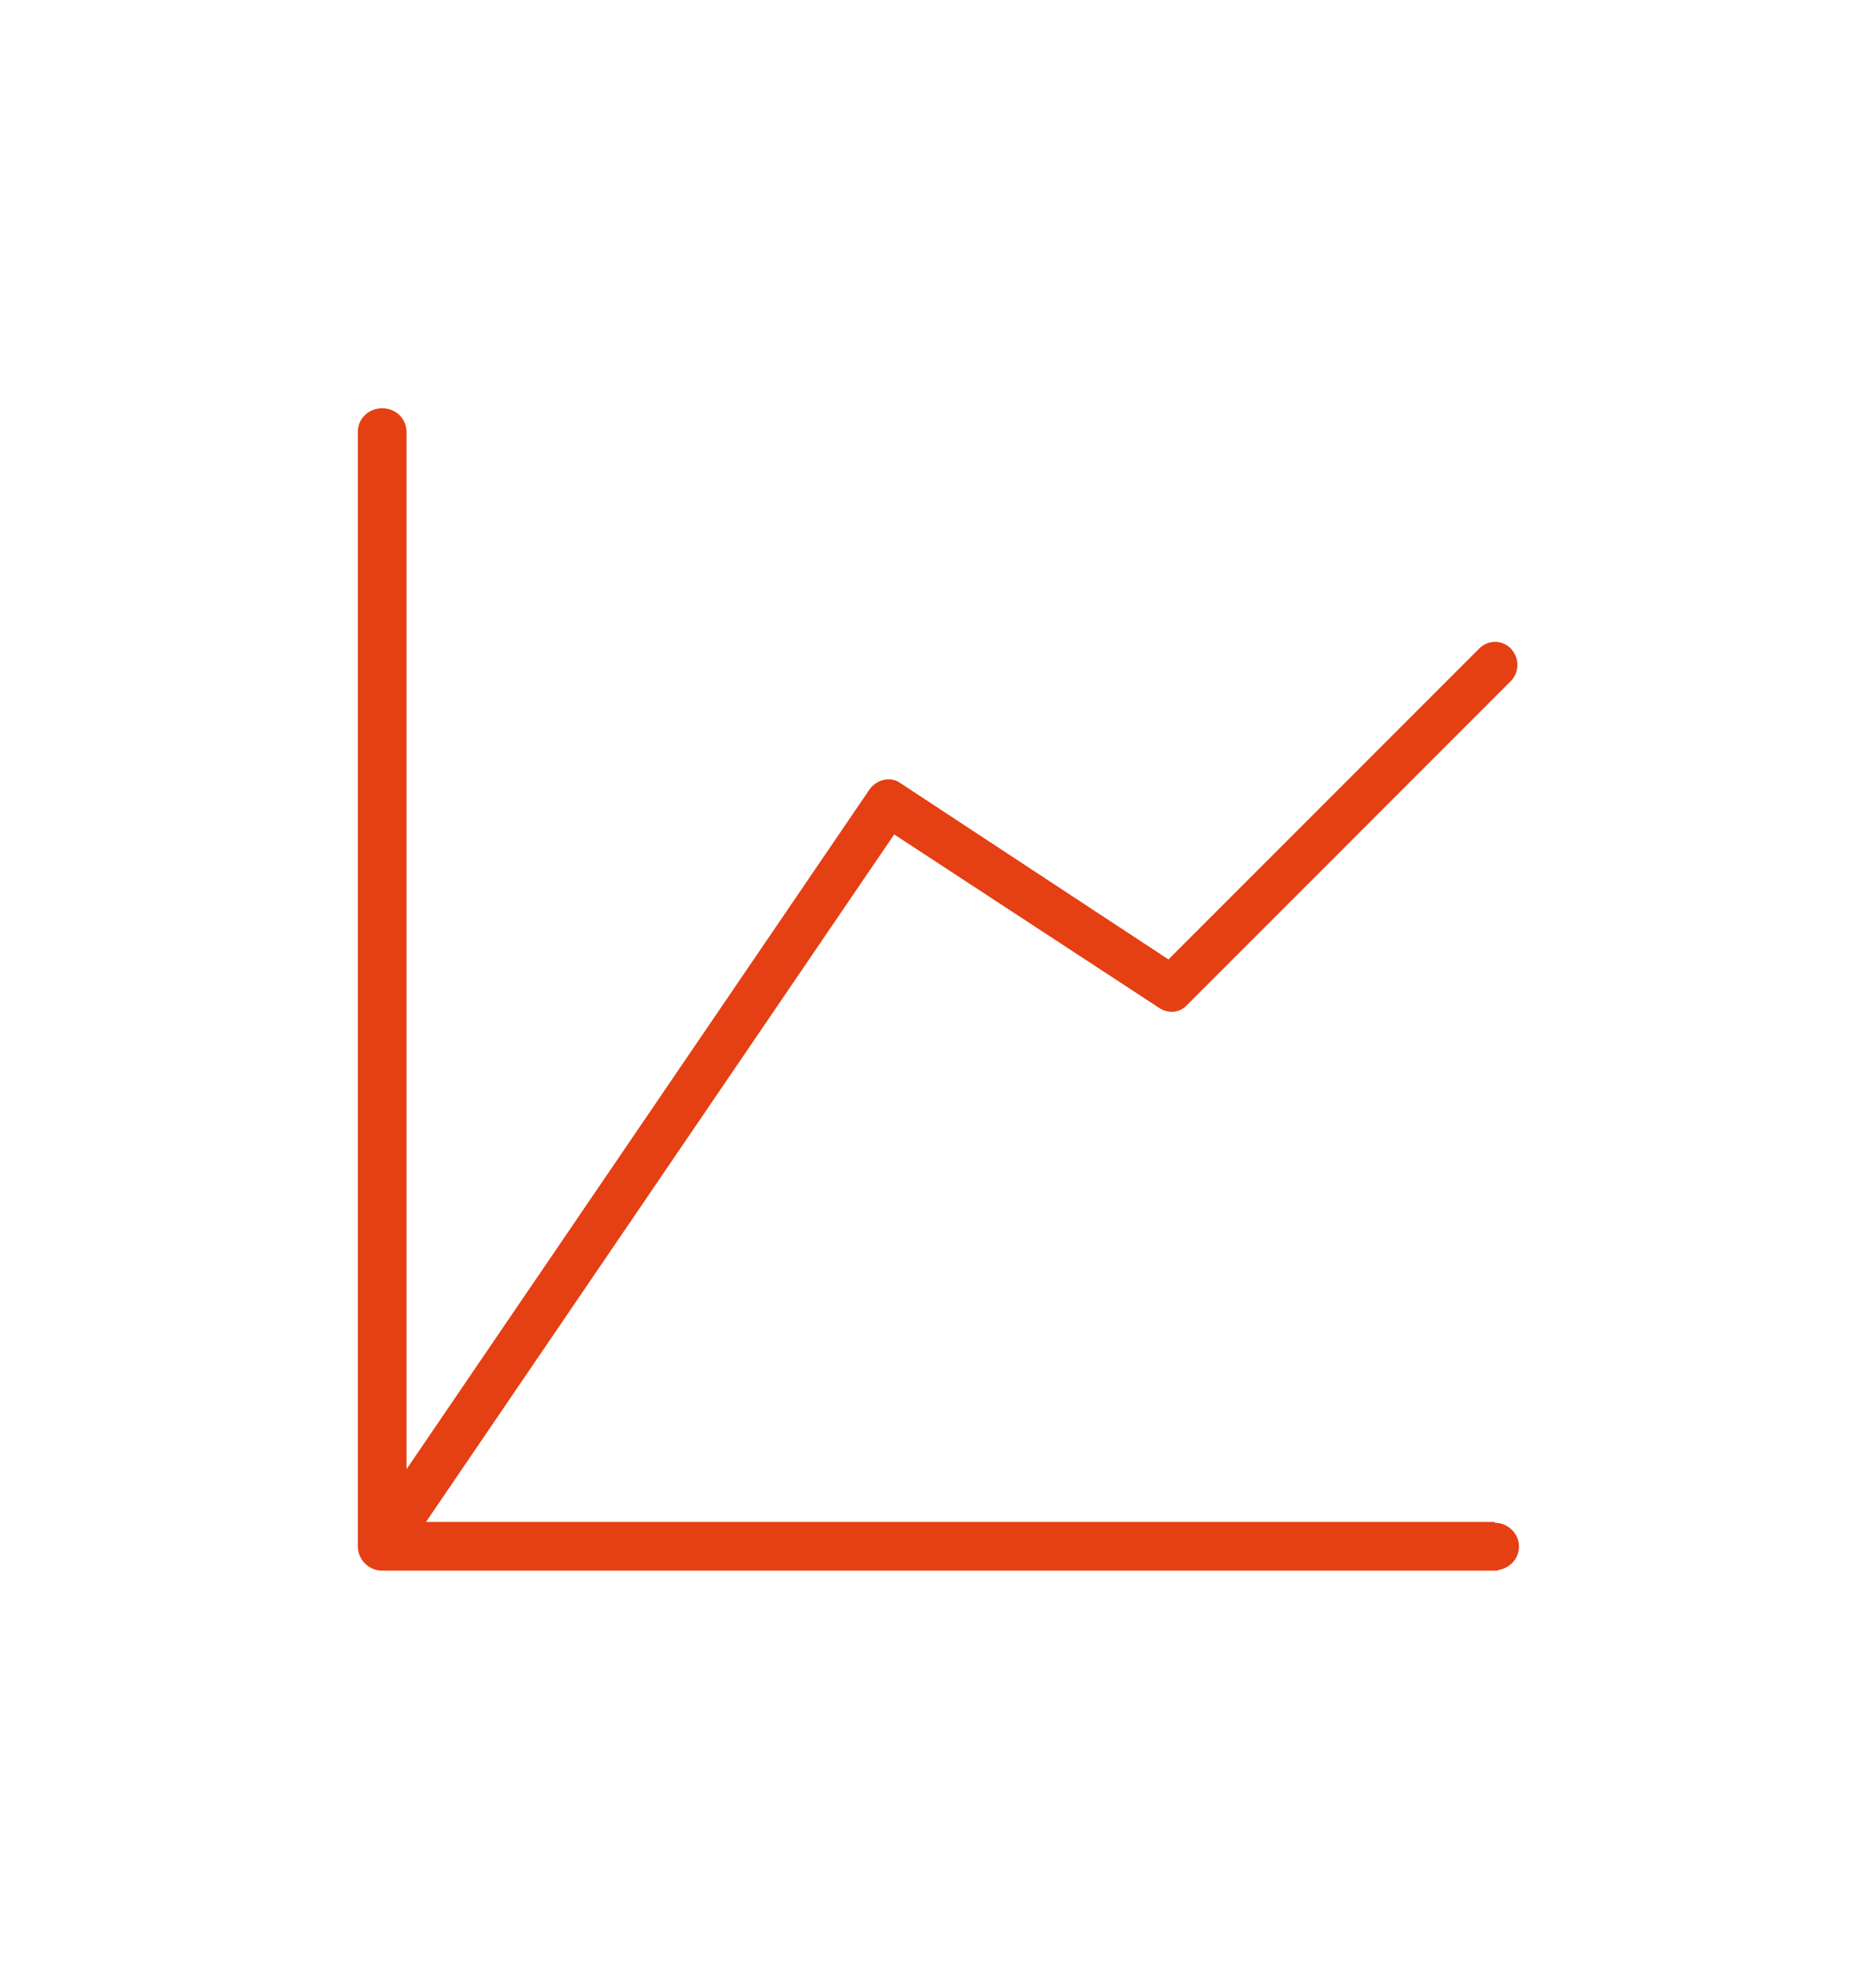 <?xml version="1.0" encoding="UTF-8"?>
<svg id="_レイヤー_1" xmlns="http://www.w3.org/2000/svg" version="1.1" viewBox="0 0 231.2 243.7">
  <!-- Generator: Adobe Illustrator 29.2.1, SVG Export Plug-In . SVG Version: 2.1.0 Build 116)  -->
  <path d="M184.2,187.5H52.5l57.7-84.7,32.7,21.4c1.1.7,2.5.6,3.4-.4l39.9-39.9c.5-.5.8-1.2.8-2s-.3-1.4-.8-2c-1.1-1.1-2.8-1.1-3.9,0l-38.3,38.3-33-21.7c-1.2-.9-2.9-.5-3.8.7l-57.1,83.8V53.2c0-1.6-1.3-2.9-3-2.9s-3,1.3-3,2.9v137.3c0,1.6,1.3,3,3,3h137.2c.2,0,.3,0,.4-.1,1.4-.2,2.5-1.4,2.5-2.9s-1.3-2.9-3-2.9Z" fill="#E53F14"/>
</svg>